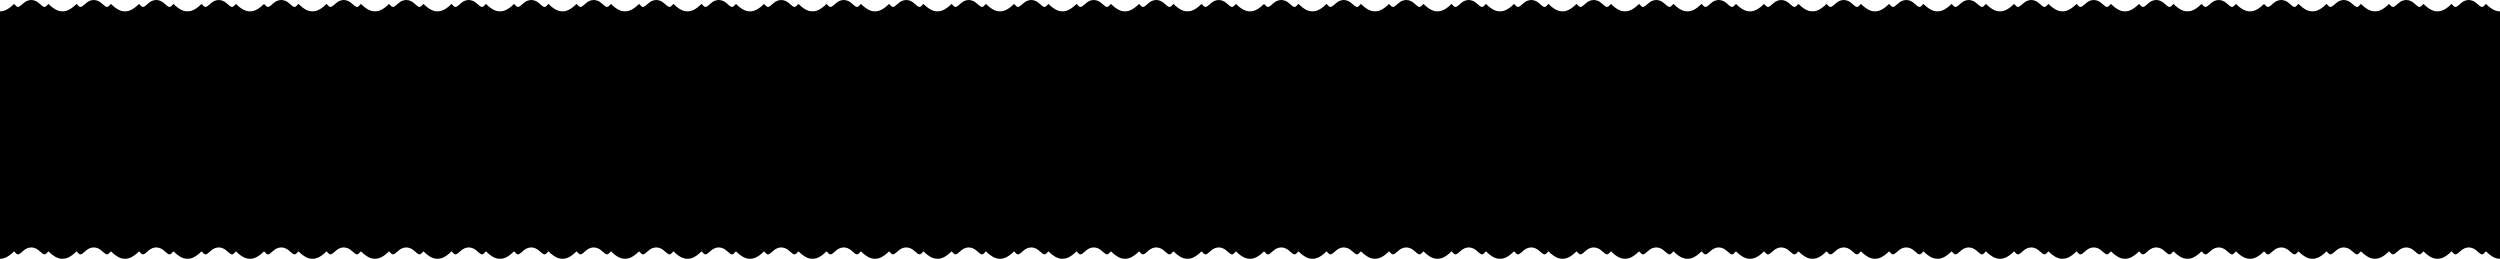 <?xml version="1.0" encoding="UTF-8" standalone="no"?>
<!-- Created with Inkscape (http://www.inkscape.org/) -->
<svg
    xmlns:inkscape="http://www.inkscape.org/namespaces/inkscape"
    xmlns:rdf="http://www.w3.org/1999/02/22-rdf-syntax-ns#"
    xmlns="http://www.w3.org/2000/svg"
    xmlns:cc="http://creativecommons.org/ns#"
    xmlns:dc="http://purl.org/dc/elements/1.1/"
    xmlns:sodipodi="http://sodipodi.sourceforge.net/DTD/sodipodi-0.dtd"
    xmlns:svg="http://www.w3.org/2000/svg"
    xmlns:ns1="http://sozi.baierouge.fr"
    xmlns:xlink="http://www.w3.org/1999/xlink"
    id="svg3500"
    sodipodi:docname="New document 4"
    viewBox="0 0 2160 223.57"
    version="1.1"
    inkscape:version="0.48.0 r9654"
  >
  <sodipodi:namedview
      id="base"
      fit-margin-left="0"
      inkscape:zoom="0.49583333"
      borderopacity="1.0"
      inkscape:current-layer="layer1"
      inkscape:cx="1071.1919"
      inkscape:window-y="-4"
      inkscape:window-maximized="1"
      showgrid="false"
      fit-margin-right="0"
      showguides="true"
      bordercolor="#666666"
      inkscape:window-x="-4"
      inkscape:guide-bbox="true"
      fit-margin-bottom="0"
      inkscape:window-width="1440"
      inkscape:pageopacity="0.0"
      inkscape:pageshadow="2"
      pagecolor="#ffffff"
      inkscape:cy="-179.44606"
      inkscape:document-units="px"
      inkscape:window-height="844"
      fit-margin-top="0"
  />
  <g
      id="layer1"
      inkscape:label="Layer 1"
      inkscape:groupmode="layer"
      transform="translate(534.09 -28.594)"
    >
    <path
        id="path3563"
        style="fill:#000000"
        inkscape:connector-curvature="0"
        d="m-507.12 28.594c-2.398 0.067-4.785 0.986-6.656 2.75-4.761 4.153-4.825 4.323-8.188 0.625-4.9 4.911-8.846 6.535-12.125 6.406v213.78c3.279 0.129 7.225-1.495 12.125-6.406 3.363 3.698 3.427 3.528 8.188-0.625 1.872-1.764 4.258-2.683 6.656-2.75 0.01-0 0.021 0 0.031 0 0.01 0 0.021-0 0.031 0 2.398 0.067 4.785 0.986 6.656 2.75 4.761 4.153 4.825 4.323 8.188 0.625 4.9 4.911 8.846 6.535 12.125 6.406 3.279 0.129 7.225-1.495 12.125-6.406 3.363 3.698 3.427 3.528 8.188-0.625 1.872-1.764 4.258-2.683 6.656-2.75 0.01-0 0.021 0 0.031 0 0.01 0 0.021-0 0.031 0 2.398 0.067 4.785 0.986 6.656 2.75 4.761 4.153 4.825 4.323 8.188 0.625 4.9 4.911 8.846 6.535 12.125 6.406 3.279 0.129 7.225-1.495 12.125-6.406 3.363 3.698 3.427 3.528 8.188-0.625 1.872-1.764 4.258-2.683 6.656-2.75 0.01-0 0.021 0 0.031 0 0.01 0 0.021-0 0.031 0 2.398 0.067 4.785 0.986 6.656 2.75 4.761 4.153 4.825 4.323 8.188 0.625 4.9 4.911 8.846 6.535 12.125 6.406 3.279 0.129 7.225-1.495 12.125-6.406 3.363 3.698 3.427 3.528 8.188-0.625 1.872-1.764 4.258-2.683 6.656-2.75 0.01-0 0.021 0 0.031 0 0.01 0 0.021-0 0.031 0 2.398 0.067 4.785 0.986 6.656 2.75 4.761 4.153 4.825 4.323 8.188 0.625 4.9 4.911 8.846 6.535 12.125 6.406 3.279 0.129 7.225-1.495 12.125-6.406 3.363 3.698 3.427 3.528 8.188-0.625 1.872-1.764 4.258-2.683 6.656-2.75 0.01-0 0.021 0 0.031 0 0.01 0 0.021-0 0.031 0 2.398 0.067 4.785 0.986 6.656 2.75 4.761 4.153 4.825 4.323 8.188 0.625 4.9 4.911 8.846 6.535 12.125 6.406 3.279 0.129 7.225-1.495 12.125-6.406 3.363 3.698 3.427 3.528 8.188-0.625 1.872-1.764 4.258-2.683 6.656-2.75 0.01-0 0.021 0 0.031 0 0.01 0 0.021-0 0.031 0 2.398 0.067 4.785 0.986 6.656 2.75 4.761 4.153 4.825 4.323 8.188 0.625 4.9 4.911 8.846 6.535 12.125 6.406 3.279 0.129 7.225-1.495 12.125-6.406 3.363 3.698 3.427 3.528 8.188-0.625 1.872-1.764 4.258-2.683 6.656-2.75 0.01-0 0.021 0 0.031 0 0.01 0 0.021-0 0.031 0 2.398 0.067 4.785 0.986 6.656 2.75 4.761 4.153 4.825 4.323 8.188 0.625 4.9 4.911 8.846 6.535 12.125 6.406 3.279 0.129 7.225-1.495 12.125-6.406 3.363 3.698 3.427 3.528 8.188-0.625 1.872-1.764 4.258-2.683 6.656-2.75 0.01-0 0.021 0 0.031 0 0.01 0 0.021-0 0.031 0 2.398 0.067 4.785 0.986 6.656 2.75 4.761 4.153 4.825 4.323 8.188 0.625 4.9 4.911 8.846 6.535 12.125 6.406 3.279 0.129 7.225-1.495 12.125-6.406 3.363 3.698 3.427 3.528 8.188-0.625 1.872-1.764 4.258-2.683 6.656-2.75 0.01-0 0.021 0 0.031 0 0.01 0 0.021-0 0.031 0 2.398 0.067 4.785 0.986 6.656 2.75 4.761 4.153 4.825 4.323 8.188 0.625 4.9 4.911 8.846 6.535 12.125 6.406 3.279 0.129 7.225-1.495 12.125-6.406 3.363 3.698 3.427 3.528 8.188-0.625 1.872-1.764 4.258-2.683 6.656-2.75 0.01-0 0.021 0 0.031 0 0.01 0 0.021-0 0.031 0 2.398 0.067 4.785 0.986 6.656 2.75 4.761 4.153 4.825 4.323 8.188 0.625 4.9 4.911 8.846 6.535 12.125 6.406 3.279 0.129 7.225-1.495 12.125-6.406 3.363 3.698 3.427 3.528 8.188-0.625 1.872-1.764 4.258-2.683 6.656-2.75 0.01-0 0.021 0 0.031 0 0.01 0 0.021-0 0.031 0 2.398 0.067 4.785 0.986 6.656 2.75 4.761 4.153 4.825 4.323 8.188 0.625 4.9 4.911 8.846 6.535 12.125 6.406 3.279 0.129 7.225-1.495 12.125-6.406 3.363 3.698 3.427 3.528 8.188-0.625 1.872-1.764 4.258-2.683 6.656-2.75 0.01-0 0.021 0 0.031 0 0.01 0 0.021-0 0.031 0 2.398 0.067 4.785 0.986 6.656 2.75 4.761 4.153 4.824 4.323 8.188 0.625 4.9 4.911 8.846 6.535 12.125 6.406 3.279 0.129 7.225-1.495 12.125-6.406 3.363 3.698 3.427 3.528 8.188-0.625 1.872-1.764 4.258-2.683 6.656-2.75 0.01-0 0.021 0 0.031 0 0.01 0 0.021-0 0.031 0 2.398 0.067 4.785 0.986 6.656 2.75 4.761 4.153 4.825 4.323 8.188 0.625 4.9 4.911 8.846 6.535 12.125 6.406 3.279 0.129 7.225-1.495 12.125-6.406 3.363 3.698 3.427 3.528 8.188-0.625 1.872-1.764 4.258-2.683 6.656-2.75 0.01-0 0.021 0 0.031 0 0.01 0 0.021-0 0.031 0 2.398 0.067 4.785 0.986 6.656 2.75 4.761 4.153 4.825 4.323 8.188 0.625 4.9 4.911 8.846 6.535 12.125 6.406 3.279 0.129 7.225-1.495 12.125-6.406 3.363 3.698 3.427 3.528 8.188-0.625 1.872-1.764 4.258-2.683 6.656-2.75 0.01-0 0.021 0 0.031 0 0.01 0 0.021-0 0.031 0 2.398 0.067 4.785 0.986 6.656 2.75 4.761 4.153 4.825 4.323 8.188 0.625 4.9 4.911 8.846 6.535 12.125 6.406 3.279 0.129 7.225-1.495 12.125-6.406 3.363 3.698 3.427 3.528 8.188-0.625 1.872-1.764 4.258-2.683 6.656-2.75 0.01-0 0.021 0 0.031 0 0.01 0 0.021-0 0.031 0 2.398 0.067 4.785 0.986 6.656 2.75 4.761 4.153 4.825 4.323 8.188 0.625 4.9 4.911 8.846 6.535 12.125 6.406 3.279 0.129 7.225-1.495 12.125-6.406 3.363 3.698 3.427 3.528 8.188-0.625 1.872-1.764 4.258-2.683 6.656-2.75 0.01-0 0.021 0 0.031 0 0.01 0 0.021-0 0.031 0 2.398 0.067 4.785 0.986 6.656 2.75 4.761 4.153 4.825 4.323 8.188 0.625 4.9 4.911 8.846 6.535 12.125 6.406 3.279 0.129 7.225-1.495 12.125-6.406 3.363 3.698 3.427 3.528 8.188-0.625 1.872-1.764 4.259-2.683 6.656-2.75 0.01-0 0.021 0 0.031 0 0.01 0 0.02-0 0.031 0 2.398 0.067 4.785 0.986 6.656 2.75 4.761 4.153 4.825 4.323 8.188 0.625 4.9 4.911 8.846 6.535 12.125 6.406 3.279 0.129 7.225-1.495 12.125-6.406 3.363 3.698 3.427 3.528 8.188-0.625 1.872-1.764 4.259-2.683 6.656-2.75 0.01-0 0.021 0 0.031 0 0.01 0 0.021-0 0.031 0 2.398 0.067 4.785 0.986 6.656 2.75 4.761 4.153 4.825 4.323 8.188 0.625 4.9 4.911 8.846 6.535 12.125 6.406 3.279 0.129 7.225-1.495 12.125-6.406 3.363 3.698 3.427 3.528 8.188-0.625 1.872-1.764 4.259-2.683 6.656-2.75 0.01-0 0.021 0 0.031 0 0.01 0 0.02-0 0.031 0 2.398 0.067 4.785 0.986 6.656 2.75 4.761 4.153 4.825 4.323 8.188 0.625 4.9 4.911 8.846 6.535 12.125 6.406 3.279 0.129 7.225-1.495 12.125-6.406 3.363 3.698 3.427 3.528 8.188-0.625 1.872-1.764 4.258-2.683 6.656-2.75 0.01-0 0.021 0 0.031 0 0.01 0 0.021-0 0.031 0 2.398 0.067 4.785 0.986 6.656 2.75 4.761 4.153 4.825 4.323 8.188 0.625 4.9 4.911 8.846 6.535 12.125 6.406 3.279 0.129 7.225-1.495 12.125-6.406 3.363 3.698 3.427 3.528 8.188-0.625 1.872-1.764 4.258-2.683 6.656-2.75 0.01-0 0.021 0 0.031 0 0.01 0 0.021-0 0.031 0 2.398 0.067 4.785 0.986 6.656 2.75 4.761 4.153 4.825 4.323 8.188 0.625 4.9 4.911 8.846 6.535 12.125 6.406 3.279 0.129 7.225-1.495 12.125-6.406 3.363 3.698 3.427 3.528 8.188-0.625 1.872-1.764 4.258-2.683 6.656-2.75 0.01-0 0.021 0 0.031 0 0.01 0 0.021-0 0.031 0 2.398 0.067 4.785 0.986 6.656 2.75 4.761 4.153 4.825 4.323 8.188 0.625 4.9 4.911 8.846 6.535 12.125 6.406 3.279 0.129 7.225-1.495 12.125-6.406 3.363 3.698 3.427 3.528 8.188-0.625 1.872-1.764 4.258-2.683 6.656-2.75 0.01-0 0.021 0 0.031 0 0.01 0 0.021-0 0.031 0 2.398 0.067 4.785 0.986 6.656 2.75 4.761 4.153 4.825 4.323 8.188 0.625 4.9 4.911 8.846 6.535 12.125 6.406 3.279 0.129 7.225-1.495 12.125-6.406 3.363 3.698 3.427 3.528 8.188-0.625 1.872-1.764 4.258-2.683 6.656-2.75 0.01-0 0.021 0 0.031 0 0.01 0 0.021-0 0.031 0 2.398 0.067 4.785 0.986 6.656 2.75 4.761 4.153 4.825 4.323 8.188 0.625 4.9 4.911 8.846 6.535 12.125 6.406 3.279 0.129 7.225-1.495 12.125-6.406 3.363 3.698 3.427 3.528 8.188-0.625 1.872-1.764 4.258-2.683 6.656-2.75 0.01-0 0.021 0 0.031 0 0.01 0 0.021-0 0.031 0 2.398 0.067 4.785 0.986 6.656 2.75 4.761 4.153 4.825 4.323 8.188 0.625 4.9 4.911 8.846 6.535 12.125 6.406 3.279 0.129 7.225-1.495 12.125-6.406 3.363 3.698 3.427 3.528 8.188-0.625 1.872-1.764 4.259-2.683 6.656-2.75 0.01-0 0.021 0 0.031 0 0.01 0 0.021-0 0.031 0 2.398 0.067 4.784 0.986 6.656 2.75 4.761 4.153 4.824 4.323 8.188 0.625 4.899 4.911 8.846 6.535 12.125 6.406 3.279 0.129 7.225-1.495 12.125-6.406 3.363 3.698 3.427 3.528 8.188-0.625 1.872-1.764 4.259-2.683 6.656-2.75 0.01-0 0.021 0 0.031 0 0.01 0 0.021-0 0.031 0 2.398 0.067 4.784 0.986 6.656 2.75 4.761 4.153 4.824 4.323 8.188 0.625 4.899 4.911 8.846 6.535 12.125 6.406 3.279 0.129 7.225-1.495 12.125-6.406 3.363 3.698 3.427 3.528 8.188-0.625 1.872-1.764 4.259-2.683 6.656-2.75 0.01-0 0.021 0 0.031 0 0.01 0 0.021-0 0.031 0 2.398 0.067 4.784 0.986 6.656 2.75 4.761 4.153 4.824 4.323 8.187 0.625 4.899 4.911 8.846 6.535 12.125 6.406 3.279 0.129 7.226-1.495 12.125-6.406 3.363 3.698 3.427 3.528 8.188-0.625 1.872-1.764 4.258-2.683 6.656-2.75 0.01-0 0.021 0 0.031 0 0.01 0 0.021-0 0.031 0 2.398 0.067 4.785 0.986 6.656 2.75 4.761 4.153 4.824 4.323 8.187 0.625 4.899 4.911 8.846 6.535 12.125 6.406 3.279 0.129 7.226-1.495 12.125-6.406 3.363 3.698 3.427 3.528 8.188-0.625 1.872-1.764 4.258-2.683 6.656-2.75 0.01-0 0.021 0 0.031 0 0.01 0 0.021-0 0.031 0 2.398 0.067 4.785 0.986 6.656 2.75 4.761 4.153 4.824 4.323 8.187 0.625 4.899 4.911 8.846 6.535 12.125 6.406 3.279 0.129 7.226-1.495 12.125-6.406 3.363 3.698 3.427 3.528 8.188-0.625 1.872-1.764 4.258-2.683 6.656-2.75 0.01-0 0.021 0 0.031 0 0.01 0 0.021-0 0.031 0 2.398 0.067 4.785 0.986 6.656 2.75 4.761 4.153 4.824 4.323 8.187 0.625 4.899 4.911 8.846 6.535 12.125 6.406 3.279 0.129 7.226-1.495 12.125-6.406 3.363 3.698 3.427 3.528 8.188-0.625 1.872-1.764 4.258-2.683 6.656-2.75 0.01-0 0.021 0 0.031 0 0.01 0 0.021-0 0.031 0 2.398 0.067 4.785 0.986 6.656 2.75 4.761 4.153 4.824 4.323 8.187 0.625 4.899 4.911 8.846 6.535 12.125 6.406 3.279 0.129 7.226-1.495 12.125-6.406 3.363 3.698 3.427 3.528 8.188-0.625 1.872-1.764 4.258-2.683 6.656-2.75 0.01-0 0.021 0 0.031 0 0.01 0 0.021-0 0.031 0 2.398 0.067 4.785 0.986 6.656 2.75 4.761 4.153 4.824 4.323 8.187 0.625 4.899 4.911 8.846 6.535 12.125 6.406 3.279 0.129 7.226-1.495 12.125-6.406 3.363 3.698 3.427 3.528 8.188-0.625 1.872-1.764 4.258-2.683 6.656-2.75 0.01-0 0.021 0 0.031 0 0.01 0 0.021-0 0.031 0 2.398 0.067 4.785 0.986 6.656 2.75 4.761 4.153 4.824 4.323 8.187 0.625 4.899 4.911 8.846 6.535 12.125 6.406 3.279 0.129 7.226-1.495 12.125-6.406 3.363 3.698 3.427 3.528 8.188-0.625 1.872-1.764 4.258-2.683 6.656-2.75 0.01-0 0.021 0 0.031 0 0.01 0 0.021-0 0.031 0 2.398 0.067 4.785 0.986 6.656 2.75 4.761 4.153 4.824 4.323 8.187 0.625 4.899 4.911 8.846 6.535 12.125 6.406 3.279 0.129 7.226-1.495 12.125-6.406 3.363 3.698 3.427 3.528 8.188-0.625 1.872-1.764 4.258-2.683 6.656-2.75 0.01-0 0.021 0 0.031 0 0.01 0 0.021-0 0.031 0 2.398 0.067 4.785 0.986 6.656 2.75 4.761 4.153 4.824 4.323 8.187 0.625 4.899 4.911 8.846 6.535 12.125 6.406 3.279 0.129 7.226-1.495 12.125-6.406 3.363 3.698 3.427 3.528 8.188-0.625 1.872-1.764 4.258-2.683 6.656-2.75 0.01-0 0.021 0 0.031 0 0.01 0 0.02-0 0.031 0 2.398 0.067 4.785 0.986 6.656 2.75 4.761 4.153 4.824 4.323 8.187 0.625 4.9 4.911 8.846 6.535 12.125 6.406 3.279 0.129 7.226-1.495 12.125-6.406 3.363 3.698 3.427 3.528 8.188-0.625 1.872-1.764 4.258-2.683 6.656-2.75 0.01-0 0.021 0 0.031 0 0.01 0 0.021-0 0.031 0 2.398 0.067 4.785 0.986 6.656 2.75 4.761 4.153 4.824 4.323 8.187 0.625 4.9 4.911 8.846 6.535 12.125 6.406 3.279 0.129 7.226-1.495 12.125-6.406 3.363 3.698 3.427 3.528 8.188-0.625 1.872-1.764 4.258-2.683 6.656-2.75 0.01-0 0.021 0 0.031 0 0.01 0 0.02-0 0.031 0 2.398 0.067 4.785 0.986 6.656 2.75 4.761 4.153 4.824 4.323 8.187 0.625 4.9 4.911 8.846 6.535 12.125 6.406v-213.78c-3.279 0.129-7.225-1.495-12.125-6.406-3.363 3.698-3.427 3.528-8.187-0.625-1.872-1.764-4.259-2.683-6.656-2.75-0.011-0-0.021 0-0.031 0-0.01 0-0.021-0-0.031 0-2.398 0.067-4.785 0.986-6.656 2.75-4.761 4.153-4.824 4.323-8.188 0.625-4.899 4.911-8.846 6.535-12.125 6.406-3.279 0.129-7.225-1.495-12.125-6.406-3.363 3.698-3.427 3.528-8.187-0.625-1.872-1.764-4.259-2.683-6.656-2.75-0.01-0-0.021 0-0.031 0-0.01 0-0.021-0-0.031 0-2.398 0.067-4.785 0.986-6.656 2.75-4.761 4.153-4.824 4.323-8.188 0.625-4.899 4.911-8.846 6.535-12.125 6.406-3.279 0.129-7.225-1.495-12.125-6.406-3.363 3.698-3.427 3.528-8.187-0.625-1.872-1.764-4.259-2.683-6.656-2.75-0.011-0-0.021 0-0.031 0-0.01 0-0.021-0-0.031 0-2.398 0.067-4.785 0.986-6.656 2.75-4.761 4.153-4.825 4.323-8.188 0.625-4.899 4.911-8.846 6.535-12.125 6.406-3.279 0.129-7.226-1.495-12.125-6.406-3.363 3.698-3.427 3.528-8.187-0.625-1.872-1.764-4.258-2.683-6.656-2.75-0.01-0-0.021 0-0.031 0-0.01 0-0.021-0-0.031 0-2.398 0.067-4.785 0.986-6.656 2.75-4.761 4.153-4.825 4.323-8.188 0.625-4.899 4.911-8.847 6.535-12.125 6.406-3.279 0.129-7.226-1.495-12.125-6.406-3.363 3.698-3.427 3.528-8.187-0.625-1.872-1.764-4.258-2.683-6.656-2.75-0.01-0-0.021 0-0.031 0-0.01 0-0.021-0-0.031 0-2.398 0.067-4.785 0.986-6.656 2.75-4.761 4.153-4.825 4.323-8.188 0.625-4.899 4.911-8.847 6.535-12.125 6.406-3.279 0.129-7.226-1.495-12.125-6.406-3.363 3.698-3.427 3.528-8.187-0.625-1.872-1.764-4.258-2.683-6.656-2.75-0.01-0-0.021 0-0.031 0-0.01 0-0.021-0-0.031 0-2.398 0.067-4.785 0.986-6.656 2.75-4.761 4.153-4.825 4.323-8.188 0.625-4.899 4.911-8.847 6.535-12.125 6.406-3.279 0.129-7.226-1.495-12.125-6.406-3.363 3.698-3.427 3.528-8.187-0.625-1.872-1.764-4.258-2.683-6.656-2.75-0.01-0-0.021 0-0.031 0-0.01 0-0.021-0-0.031 0-2.398 0.067-4.785 0.986-6.656 2.75-4.761 4.153-4.825 4.323-8.188 0.625-4.899 4.911-8.847 6.535-12.125 6.406-3.279 0.129-7.226-1.495-12.125-6.406-3.363 3.698-3.427 3.528-8.187-0.625-1.872-1.764-4.258-2.683-6.656-2.75-0.01-0-0.021 0-0.031 0-0.01 0-0.021-0-0.031 0-2.398 0.067-4.785 0.986-6.656 2.75-4.761 4.153-4.825 4.323-8.188 0.625-4.899 4.911-8.847 6.535-12.125 6.406-3.279 0.129-7.226-1.495-12.125-6.406-3.363 3.698-3.427 3.528-8.187-0.625-1.872-1.764-4.258-2.683-6.656-2.75-0.01-0-0.021 0-0.031 0-0.01 0-0.021-0-0.031 0-2.398 0.067-4.785 0.986-6.656 2.75-4.761 4.153-4.825 4.323-8.188 0.625-4.899 4.911-8.847 6.535-12.125 6.406-3.279 0.129-7.226-1.495-12.125-6.406-3.363 3.698-3.427 3.528-8.187-0.625-1.872-1.764-4.258-2.683-6.656-2.75-0.01-0-0.021 0-0.031 0-0.01 0-0.021-0-0.031 0-2.398 0.067-4.785 0.986-6.656 2.75-4.761 4.153-4.825 4.323-8.188 0.625-4.899 4.911-8.847 6.535-12.125 6.406-3.279 0.129-7.226-1.495-12.125-6.406-3.363 3.698-3.427 3.528-8.187-0.625-1.872-1.764-4.258-2.683-6.656-2.75-0.01-0-0.021 0-0.031 0-0.01 0-0.021-0-0.031 0-2.398 0.067-4.785 0.986-6.656 2.75-4.761 4.153-4.825 4.323-8.188 0.625-4.899 4.911-8.847 6.535-12.125 6.406-3.279 0.129-7.226-1.495-12.125-6.406-3.363 3.698-3.427 3.528-8.187-0.625-1.872-1.764-4.258-2.683-6.656-2.75-0.01-0-0.021 0-0.031 0-0.01 0-0.021-0-0.031 0-2.398 0.067-4.785 0.986-6.656 2.75-4.761 4.153-4.825 4.323-8.188 0.625-4.9 4.911-8.847 6.535-12.125 6.406-3.279 0.129-7.226-1.495-12.125-6.406-3.363 3.698-3.427 3.528-8.188-0.625-1.872-1.764-4.258-2.683-6.656-2.75-0.01-0-0.021 0-0.031 0-0.01 0-0.021-0-0.031 0-2.398 0.067-4.785 0.986-6.656 2.75-4.761 4.153-4.825 4.323-8.188 0.625-4.9 4.911-8.847 6.535-12.125 6.406-3.279 0.129-7.226-1.495-12.125-6.406-3.363 3.698-3.427 3.528-8.188-0.625-1.872-1.764-4.258-2.683-6.656-2.75-0.01-0-0.021 0-0.031 0-0.01 0-0.021-0-0.031 0-2.398 0.067-4.785 0.986-6.656 2.75-4.761 4.153-4.824 4.323-8.188 0.625-4.9 4.911-8.846 6.535-12.125 6.406-3.279 0.129-7.225-1.495-12.125-6.406-3.363 3.698-3.427 3.528-8.188-0.625-1.872-1.764-4.259-2.683-6.656-2.75-0.01-0-0.021 0-0.031 0-0.01 0-0.021-0-0.031 0-2.398 0.067-4.785 0.986-6.656 2.75-4.761 4.153-4.824 4.323-8.188 0.625-4.9 4.911-8.846 6.535-12.125 6.406-3.279 0.129-7.225-1.495-12.125-6.406-3.363 3.698-3.427 3.528-8.188-0.625-1.872-1.764-4.259-2.683-6.656-2.75-0.01-0-0.021 0-0.031 0-0.01 0-0.021-0-0.031 0-2.398 0.067-4.785 0.986-6.656 2.75-4.761 4.153-4.824 4.323-8.188 0.625-4.9 4.911-8.846 6.535-12.125 6.406-3.279 0.129-7.225-1.495-12.125-6.406-3.363 3.698-3.427 3.528-8.188-0.625-1.872-1.764-4.259-2.683-6.656-2.75-0.01-0-0.021 0-0.031 0-0.01 0-0.021-0-0.031 0-2.398 0.067-4.785 0.986-6.656 2.75-4.761 4.153-4.824 4.323-8.188 0.625-4.9 4.911-8.846 6.535-12.125 6.406-3.279 0.129-7.225-1.495-12.125-6.406-3.363 3.698-3.427 3.528-8.188-0.625-1.872-1.764-4.259-2.683-6.656-2.75-0.01-0-0.021 0-0.031 0-0.01 0-0.021-0-0.031 0-2.398 0.067-4.785 0.986-6.656 2.75-4.761 4.153-4.824 4.323-8.188 0.625-4.9 4.911-8.846 6.535-12.125 6.406-3.279 0.129-7.225-1.495-12.125-6.406-3.363 3.698-3.427 3.528-8.188-0.625-1.872-1.764-4.259-2.683-6.656-2.75-0.01-0-0.021 0-0.031 0-0.01 0-0.021-0-0.031 0-2.398 0.067-4.785 0.986-6.656 2.75-4.761 4.153-4.824 4.323-8.188 0.625-4.9 4.911-8.846 6.535-12.125 6.406-3.279 0.129-7.225-1.495-12.125-6.406-3.363 3.698-3.427 3.528-8.188-0.625-1.872-1.764-4.259-2.683-6.656-2.75-0.01-0-0.021 0-0.031 0-0.01 0-0.021-0-0.031 0-2.398 0.067-4.785 0.986-6.656 2.75-4.761 4.153-4.824 4.323-8.188 0.625-4.9 4.911-8.846 6.535-12.125 6.406-3.279 0.129-7.225-1.495-12.125-6.406-3.363 3.698-3.427 3.528-8.188-0.625-1.872-1.764-4.259-2.683-6.656-2.75-0.011-0-0.021 0-0.031 0-0.01 0-0.021-0-0.031 0-2.398 0.067-4.785 0.986-6.656 2.75-4.761 4.153-4.824 4.323-8.188 0.625-4.9 4.911-8.846 6.535-12.125 6.406-3.279 0.129-7.225-1.495-12.125-6.406-3.363 3.698-3.427 3.528-8.188-0.625-1.872-1.764-4.259-2.683-6.656-2.75-0.01-0-0.021 0-0.031 0-0.01 0-0.021-0-0.031 0-2.398 0.067-4.785 0.986-6.656 2.75-4.761 4.153-4.824 4.323-8.188 0.625-4.9 4.911-8.846 6.535-12.125 6.406-3.279 0.129-7.225-1.495-12.125-6.406-3.363 3.698-3.427 3.528-8.188-0.625-1.872-1.764-4.259-2.683-6.656-2.75-0.011-0-0.021 0-0.031 0-0.01 0-0.021-0-0.031 0-2.398 0.067-4.785 0.986-6.656 2.75-4.761 4.153-4.825 4.323-8.188 0.625-4.9 4.911-8.846 6.535-12.125 6.406-3.279 0.129-7.225-1.495-12.125-6.406-3.363 3.698-3.427 3.528-8.188-0.625-1.872-1.764-4.258-2.683-6.656-2.75-0.01-0-0.021 0-0.031 0-0.01 0-0.021-0-0.031 0-2.398 0.067-4.785 0.986-6.656 2.75-4.761 4.153-4.825 4.323-8.188 0.625-4.9 4.911-8.846 6.535-12.125 6.406-3.279 0.129-7.225-1.495-12.125-6.406-3.363 3.698-3.427 3.528-8.188-0.625-1.872-1.764-4.258-2.683-6.656-2.75-0.01-0-0.021 0-0.031 0-0.01 0-0.021-0-0.031 0-2.398 0.067-4.785 0.986-6.656 2.75-4.761 4.153-4.825 4.323-8.188 0.625-4.9 4.911-8.846 6.535-12.125 6.406-3.279 0.129-7.225-1.495-12.125-6.406-3.363 3.698-3.427 3.528-8.188-0.625-1.872-1.764-4.258-2.683-6.656-2.75-0.01-0-0.021 0-0.031 0-0.01 0-0.021-0-0.031 0-2.398 0.067-4.785 0.986-6.656 2.75-4.761 4.153-4.825 4.323-8.188 0.625-4.9 4.911-8.846 6.535-12.125 6.406-3.279 0.129-7.225-1.495-12.125-6.406-3.363 3.698-3.427 3.528-8.188-0.625-1.872-1.764-4.258-2.683-6.656-2.75-0.01-0-0.021 0-0.031 0-0.01 0-0.021-0-0.031 0-2.398 0.067-4.785 0.986-6.656 2.75-4.761 4.153-4.825 4.323-8.188 0.625-4.9 4.911-8.846 6.535-12.125 6.406-3.279 0.129-7.225-1.495-12.125-6.406-3.363 3.698-3.427 3.528-8.188-0.625-1.872-1.764-4.258-2.683-6.656-2.75-0.01-0-0.021 0-0.031 0-0.01 0-0.021-0-0.031 0-2.398 0.067-4.785 0.986-6.656 2.75-4.761 4.153-4.825 4.323-8.188 0.625-4.9 4.911-8.846 6.535-12.125 6.406-3.279 0.129-7.225-1.495-12.125-6.406-3.363 3.698-3.427 3.528-8.188-0.625-1.872-1.764-4.258-2.683-6.656-2.75-0.01-0-0.021 0-0.031 0-0.01 0-0.021-0-0.031 0-2.398 0.067-4.785 0.986-6.656 2.75-4.761 4.153-4.825 4.323-8.188 0.625-4.9 4.911-8.846 6.535-12.125 6.406-3.279 0.129-7.225-1.495-12.125-6.406-3.363 3.698-3.427 3.528-8.188-0.625-1.872-1.764-4.258-2.683-6.656-2.75-0.01-0-0.021 0-0.031 0-0.01 0-0.021-0-0.031 0-2.398 0.067-4.785 0.986-6.656 2.75-4.761 4.153-4.825 4.323-8.188 0.625-4.9 4.911-8.846 6.535-12.125 6.406-3.279 0.129-7.225-1.495-12.125-6.406-3.363 3.698-3.427 3.528-8.188-0.625-1.872-1.764-4.258-2.683-6.656-2.75-0.01-0-0.021 0-0.031 0-0.01 0-0.021-0-0.031 0-2.398 0.067-4.785 0.986-6.656 2.75-4.761 4.153-4.825 4.323-8.188 0.625-4.9 4.911-8.846 6.535-12.125 6.406-3.279 0.129-7.225-1.495-12.125-6.406-3.363 3.698-3.427 3.528-8.188-0.625-1.872-1.764-4.258-2.683-6.656-2.75-0.01-0-0.021 0-0.031 0-0.01 0-0.021-0-0.031 0-2.398 0.067-4.785 0.986-6.656 2.75-4.761 4.153-4.825 4.323-8.188 0.625-4.9 4.911-8.846 6.535-12.125 6.406-3.279 0.129-7.225-1.495-12.125-6.406-3.363 3.698-3.427 3.528-8.188-0.625-1.872-1.764-4.258-2.683-6.656-2.75-0.01-0-0.021 0-0.031 0-0.01 0-0.021-0-0.031 0-2.398 0.067-4.785 0.986-6.656 2.75-4.761 4.153-4.825 4.323-8.188 0.625-4.9 4.911-8.846 6.535-12.125 6.406-3.279 0.129-7.225-1.495-12.125-6.406-3.363 3.698-3.427 3.528-8.188-0.625-1.872-1.764-4.258-2.683-6.656-2.75-0.01-0-0.021 0-0.031 0-0.01 0-0.021-0-0.031 0-2.398 0.067-4.785 0.986-6.656 2.75-4.761 4.153-4.825 4.323-8.188 0.625-4.9 4.911-8.846 6.535-12.125 6.406-3.279 0.129-7.225-1.495-12.125-6.406-3.363 3.698-3.427 3.528-8.188-0.625-1.872-1.764-4.258-2.683-6.656-2.75-0.01-0-0.021 0-0.031 0-0.01 0-0.021-0-0.031 0-2.398 0.067-4.785 0.986-6.656 2.75-4.761 4.153-4.825 4.323-8.188 0.625-4.9 4.911-8.846 6.535-12.125 6.406-3.279 0.129-7.225-1.495-12.125-6.406-3.363 3.698-3.427 3.528-8.188-0.625-1.872-1.764-4.258-2.683-6.656-2.75-0.01-0-0.021 0-0.031 0-0.01 0-0.021-0-0.031 0-2.398 0.067-4.785 0.986-6.656 2.75-4.761 4.153-4.825 4.323-8.188 0.625-4.9 4.911-8.846 6.535-12.125 6.406-3.279 0.129-7.225-1.495-12.125-6.406-3.363 3.698-3.427 3.528-8.188-0.625-1.872-1.764-4.258-2.683-6.656-2.75-0.01-0-0.021 0-0.031 0-0.01 0-0.021-0-0.031 0-2.398 0.067-4.785 0.986-6.656 2.75-4.761 4.153-4.825 4.323-8.188 0.625-4.9 4.911-8.846 6.535-12.125 6.406-3.279 0.129-7.225-1.495-12.125-6.406-3.363 3.698-3.427 3.528-8.188-0.625-1.872-1.764-4.258-2.683-6.656-2.75-0.01-0-0.021 0-0.031 0-0.01 0-0.021-0-0.031 0-2.398 0.067-4.785 0.986-6.656 2.75-4.761 4.153-4.825 4.323-8.188 0.625-4.9 4.911-8.846 6.535-12.125 6.406-3.279 0.129-7.225-1.495-12.125-6.406-3.363 3.698-3.427 3.528-8.188-0.625-1.872-1.764-4.258-2.683-6.656-2.75-0.01-0-0.021 0-0.031 0-0.01 0-0.021-0-0.031 0-2.398 0.067-4.785 0.986-6.656 2.75-4.761 4.153-4.825 4.323-8.188 0.625-4.9 4.911-8.846 6.535-12.125 6.406-3.279 0.129-7.225-1.495-12.125-6.406-3.363 3.698-3.427 3.528-8.188-0.625-1.872-1.764-4.258-2.683-6.656-2.75-0.01-0-0.021 0-0.031 0-0.01 0-0.021-0-0.031 0z"
    />
  </g
  >
</svg
>
